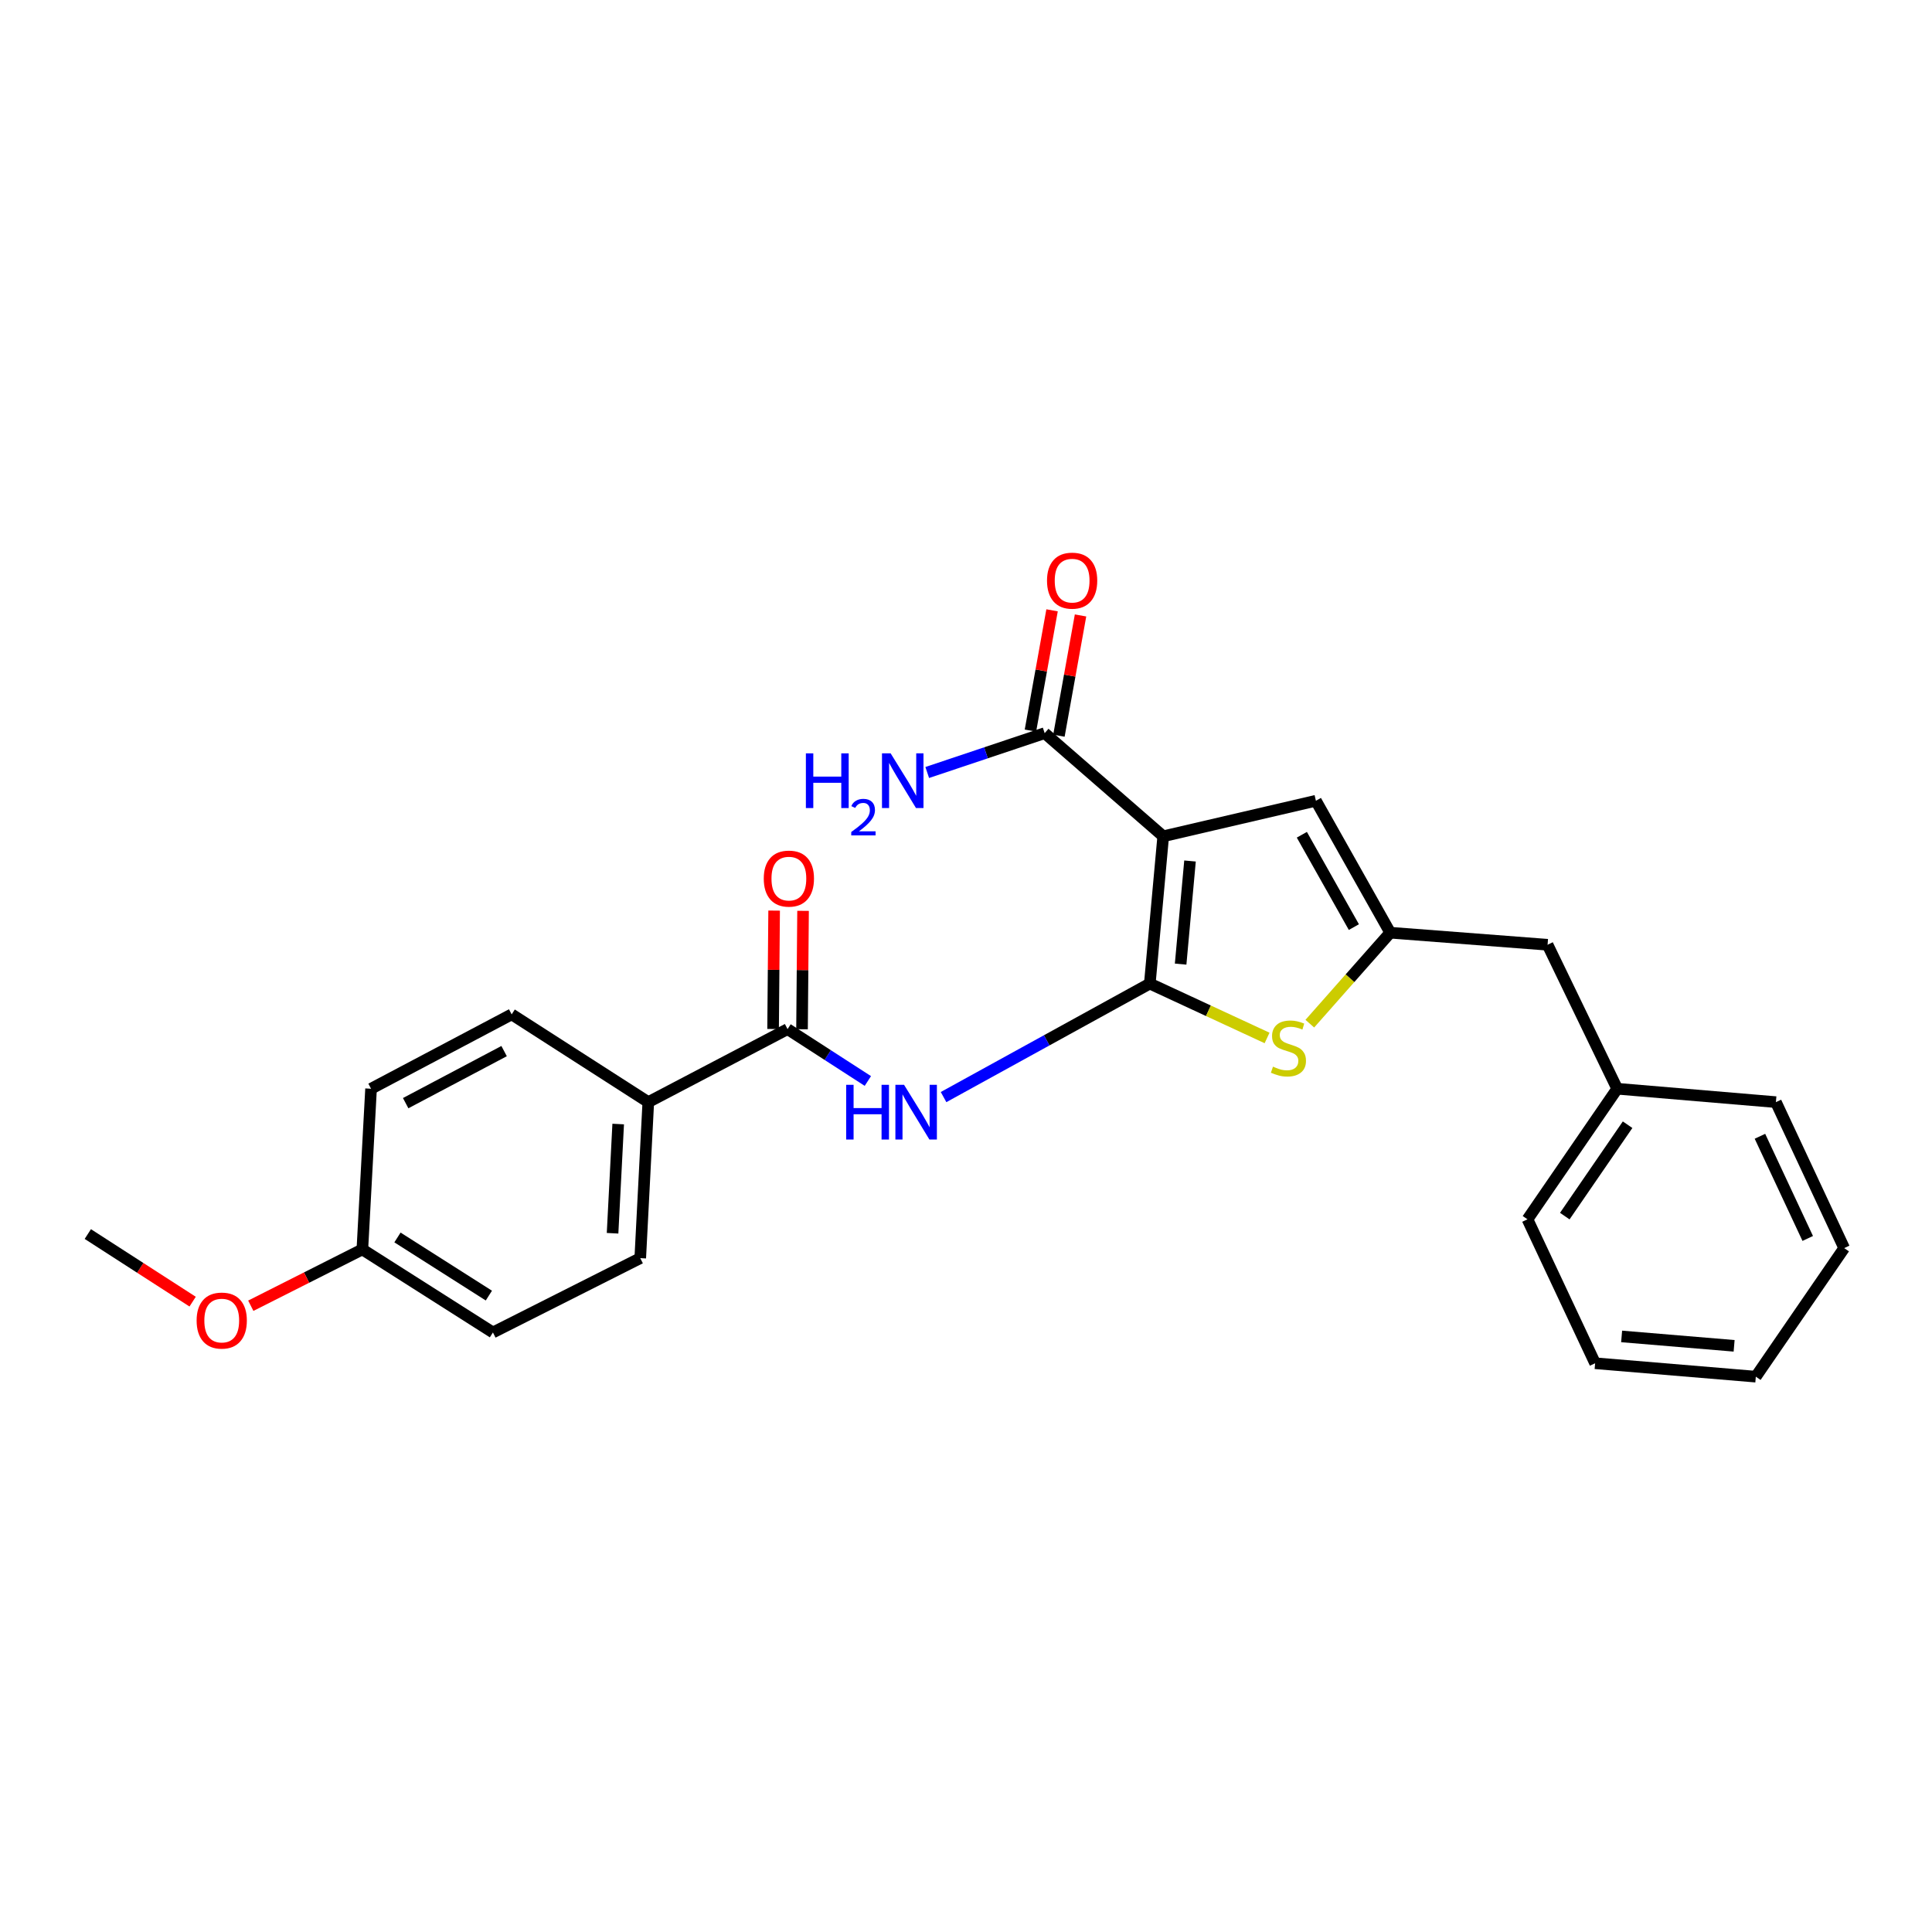 <?xml version='1.0' encoding='iso-8859-1'?>
<svg version='1.1' baseProfile='full'
              xmlns='http://www.w3.org/2000/svg'
                      xmlns:rdkit='http://www.rdkit.org/xml'
                      xmlns:xlink='http://www.w3.org/1999/xlink'
                  xml:space='preserve'
width='1000px' height='1000px' viewBox='0 0 1000 1000'>
<!-- END OF HEADER -->
<rect style='opacity:1.0;fill:#FFFFFF;stroke:none' width='1000' height='1000' x='0' y='0'> </rect>
<path class='bond-0' d='M 595.139,509.105 L 602.077,432.859' style='fill:none;fill-rule:evenodd;stroke:#000000;stroke-width:6px;stroke-linecap:butt;stroke-linejoin:miter;stroke-opacity:1' />
<path class='bond-0' d='M 611.092,499.025 L 615.949,445.653' style='fill:none;fill-rule:evenodd;stroke:#000000;stroke-width:6px;stroke-linecap:butt;stroke-linejoin:miter;stroke-opacity:1' />
<path class='bond-1' d='M 595.139,509.105 L 541.762,538.477' style='fill:none;fill-rule:evenodd;stroke:#000000;stroke-width:6px;stroke-linecap:butt;stroke-linejoin:miter;stroke-opacity:1' />
<path class='bond-1' d='M 541.762,538.477 L 488.385,567.849' style='fill:none;fill-rule:evenodd;stroke:#0000FF;stroke-width:6px;stroke-linecap:butt;stroke-linejoin:miter;stroke-opacity:1' />
<path class='bond-2' d='M 595.139,509.105 L 625.487,523.176' style='fill:none;fill-rule:evenodd;stroke:#000000;stroke-width:6px;stroke-linecap:butt;stroke-linejoin:miter;stroke-opacity:1' />
<path class='bond-2' d='M 625.487,523.176 L 655.835,537.247' style='fill:none;fill-rule:evenodd;stroke:#CCCC00;stroke-width:6px;stroke-linecap:butt;stroke-linejoin:miter;stroke-opacity:1' />
<path class='bond-4' d='M 602.077,432.859 L 681.109,414.474' style='fill:none;fill-rule:evenodd;stroke:#000000;stroke-width:6px;stroke-linecap:butt;stroke-linejoin:miter;stroke-opacity:1' />
<path class='bond-6' d='M 602.077,432.859 L 540.723,379.475' style='fill:none;fill-rule:evenodd;stroke:#000000;stroke-width:6px;stroke-linecap:butt;stroke-linejoin:miter;stroke-opacity:1' />
<path class='bond-5' d='M 449.203,559.518 L 428.422,546.095' style='fill:none;fill-rule:evenodd;stroke:#0000FF;stroke-width:6px;stroke-linecap:butt;stroke-linejoin:miter;stroke-opacity:1' />
<path class='bond-5' d='M 428.422,546.095 L 407.64,532.673' style='fill:none;fill-rule:evenodd;stroke:#000000;stroke-width:6px;stroke-linecap:butt;stroke-linejoin:miter;stroke-opacity:1' />
<path class='bond-3' d='M 677.961,529.848 L 698.769,506.303' style='fill:none;fill-rule:evenodd;stroke:#CCCC00;stroke-width:6px;stroke-linecap:butt;stroke-linejoin:miter;stroke-opacity:1' />
<path class='bond-3' d='M 698.769,506.303 L 719.577,482.758' style='fill:none;fill-rule:evenodd;stroke:#000000;stroke-width:6px;stroke-linecap:butt;stroke-linejoin:miter;stroke-opacity:1' />
<path class='bond-10' d='M 719.577,482.758 L 801.023,489.005' style='fill:none;fill-rule:evenodd;stroke:#000000;stroke-width:6px;stroke-linecap:butt;stroke-linejoin:miter;stroke-opacity:1' />
<path class='bond-25' d='M 719.577,482.758 L 681.109,414.474' style='fill:none;fill-rule:evenodd;stroke:#000000;stroke-width:6px;stroke-linecap:butt;stroke-linejoin:miter;stroke-opacity:1' />
<path class='bond-25' d='M 700.761,479.865 L 673.833,432.066' style='fill:none;fill-rule:evenodd;stroke:#000000;stroke-width:6px;stroke-linecap:butt;stroke-linejoin:miter;stroke-opacity:1' />
<path class='bond-7' d='M 407.64,532.673 L 335.554,570.459' style='fill:none;fill-rule:evenodd;stroke:#000000;stroke-width:6px;stroke-linecap:butt;stroke-linejoin:miter;stroke-opacity:1' />
<path class='bond-8' d='M 415.127,532.739 L 415.395,502.097' style='fill:none;fill-rule:evenodd;stroke:#000000;stroke-width:6px;stroke-linecap:butt;stroke-linejoin:miter;stroke-opacity:1' />
<path class='bond-8' d='M 415.395,502.097 L 415.663,471.456' style='fill:none;fill-rule:evenodd;stroke:#FF0000;stroke-width:6px;stroke-linecap:butt;stroke-linejoin:miter;stroke-opacity:1' />
<path class='bond-8' d='M 400.153,532.608 L 400.421,501.966' style='fill:none;fill-rule:evenodd;stroke:#000000;stroke-width:6px;stroke-linecap:butt;stroke-linejoin:miter;stroke-opacity:1' />
<path class='bond-8' d='M 400.421,501.966 L 400.689,471.325' style='fill:none;fill-rule:evenodd;stroke:#FF0000;stroke-width:6px;stroke-linecap:butt;stroke-linejoin:miter;stroke-opacity:1' />
<path class='bond-9' d='M 548.092,380.8 L 553.689,349.675' style='fill:none;fill-rule:evenodd;stroke:#000000;stroke-width:6px;stroke-linecap:butt;stroke-linejoin:miter;stroke-opacity:1' />
<path class='bond-9' d='M 553.689,349.675 L 559.286,318.551' style='fill:none;fill-rule:evenodd;stroke:#FF0000;stroke-width:6px;stroke-linecap:butt;stroke-linejoin:miter;stroke-opacity:1' />
<path class='bond-9' d='M 533.353,378.149 L 538.951,347.025' style='fill:none;fill-rule:evenodd;stroke:#000000;stroke-width:6px;stroke-linecap:butt;stroke-linejoin:miter;stroke-opacity:1' />
<path class='bond-9' d='M 538.951,347.025 L 544.548,315.901' style='fill:none;fill-rule:evenodd;stroke:#FF0000;stroke-width:6px;stroke-linecap:butt;stroke-linejoin:miter;stroke-opacity:1' />
<path class='bond-13' d='M 540.723,379.475 L 510.328,389.659' style='fill:none;fill-rule:evenodd;stroke:#000000;stroke-width:6px;stroke-linecap:butt;stroke-linejoin:miter;stroke-opacity:1' />
<path class='bond-13' d='M 510.328,389.659 L 479.933,399.844' style='fill:none;fill-rule:evenodd;stroke:#0000FF;stroke-width:6px;stroke-linecap:butt;stroke-linejoin:miter;stroke-opacity:1' />
<path class='bond-11' d='M 335.554,570.459 L 331.394,651.214' style='fill:none;fill-rule:evenodd;stroke:#000000;stroke-width:6px;stroke-linecap:butt;stroke-linejoin:miter;stroke-opacity:1' />
<path class='bond-11' d='M 319.975,581.802 L 317.064,638.33' style='fill:none;fill-rule:evenodd;stroke:#000000;stroke-width:6px;stroke-linecap:butt;stroke-linejoin:miter;stroke-opacity:1' />
<path class='bond-12' d='M 335.554,570.459 L 264.841,525.036' style='fill:none;fill-rule:evenodd;stroke:#000000;stroke-width:6px;stroke-linecap:butt;stroke-linejoin:miter;stroke-opacity:1' />
<path class='bond-17' d='M 801.023,489.005 L 837.061,563.529' style='fill:none;fill-rule:evenodd;stroke:#000000;stroke-width:6px;stroke-linecap:butt;stroke-linejoin:miter;stroke-opacity:1' />
<path class='bond-16' d='M 331.394,651.214 L 255.14,689.682' style='fill:none;fill-rule:evenodd;stroke:#000000;stroke-width:6px;stroke-linecap:butt;stroke-linejoin:miter;stroke-opacity:1' />
<path class='bond-15' d='M 264.841,525.036 L 192.056,563.529' style='fill:none;fill-rule:evenodd;stroke:#000000;stroke-width:6px;stroke-linecap:butt;stroke-linejoin:miter;stroke-opacity:1' />
<path class='bond-15' d='M 260.924,544.047 L 209.974,570.992' style='fill:none;fill-rule:evenodd;stroke:#000000;stroke-width:6px;stroke-linecap:butt;stroke-linejoin:miter;stroke-opacity:1' />
<path class='bond-14' d='M 187.555,646.696 L 192.056,563.529' style='fill:none;fill-rule:evenodd;stroke:#000000;stroke-width:6px;stroke-linecap:butt;stroke-linejoin:miter;stroke-opacity:1' />
<path class='bond-18' d='M 187.555,646.696 L 158.682,661.273' style='fill:none;fill-rule:evenodd;stroke:#000000;stroke-width:6px;stroke-linecap:butt;stroke-linejoin:miter;stroke-opacity:1' />
<path class='bond-18' d='M 158.682,661.273 L 129.809,675.85' style='fill:none;fill-rule:evenodd;stroke:#FF0000;stroke-width:6px;stroke-linecap:butt;stroke-linejoin:miter;stroke-opacity:1' />
<path class='bond-26' d='M 187.555,646.696 L 255.14,689.682' style='fill:none;fill-rule:evenodd;stroke:#000000;stroke-width:6px;stroke-linecap:butt;stroke-linejoin:miter;stroke-opacity:1' />
<path class='bond-26' d='M 205.729,640.509 L 253.039,670.598' style='fill:none;fill-rule:evenodd;stroke:#000000;stroke-width:6px;stroke-linecap:butt;stroke-linejoin:miter;stroke-opacity:1' />
<path class='bond-19' d='M 837.061,563.529 L 790.624,631.114' style='fill:none;fill-rule:evenodd;stroke:#000000;stroke-width:6px;stroke-linecap:butt;stroke-linejoin:miter;stroke-opacity:1' />
<path class='bond-19' d='M 842.438,582.147 L 809.931,629.457' style='fill:none;fill-rule:evenodd;stroke:#000000;stroke-width:6px;stroke-linecap:butt;stroke-linejoin:miter;stroke-opacity:1' />
<path class='bond-20' d='M 837.061,563.529 L 919.205,570.459' style='fill:none;fill-rule:evenodd;stroke:#000000;stroke-width:6px;stroke-linecap:butt;stroke-linejoin:miter;stroke-opacity:1' />
<path class='bond-21' d='M 99.708,673.729 L 72.581,656.236' style='fill:none;fill-rule:evenodd;stroke:#FF0000;stroke-width:6px;stroke-linecap:butt;stroke-linejoin:miter;stroke-opacity:1' />
<path class='bond-21' d='M 72.581,656.236 L 45.455,638.743' style='fill:none;fill-rule:evenodd;stroke:#000000;stroke-width:6px;stroke-linecap:butt;stroke-linejoin:miter;stroke-opacity:1' />
<path class='bond-23' d='M 790.624,631.114 L 825.631,705.613' style='fill:none;fill-rule:evenodd;stroke:#000000;stroke-width:6px;stroke-linecap:butt;stroke-linejoin:miter;stroke-opacity:1' />
<path class='bond-22' d='M 919.205,570.459 L 954.545,646.014' style='fill:none;fill-rule:evenodd;stroke:#000000;stroke-width:6px;stroke-linecap:butt;stroke-linejoin:miter;stroke-opacity:1' />
<path class='bond-22' d='M 910.942,588.137 L 935.68,641.025' style='fill:none;fill-rule:evenodd;stroke:#000000;stroke-width:6px;stroke-linecap:butt;stroke-linejoin:miter;stroke-opacity:1' />
<path class='bond-24' d='M 954.545,646.014 L 908.806,712.559' style='fill:none;fill-rule:evenodd;stroke:#000000;stroke-width:6px;stroke-linecap:butt;stroke-linejoin:miter;stroke-opacity:1' />
<path class='bond-27' d='M 825.631,705.613 L 908.806,712.559' style='fill:none;fill-rule:evenodd;stroke:#000000;stroke-width:6px;stroke-linecap:butt;stroke-linejoin:miter;stroke-opacity:1' />
<path class='bond-27' d='M 839.353,691.732 L 897.576,696.595' style='fill:none;fill-rule:evenodd;stroke:#000000;stroke-width:6px;stroke-linecap:butt;stroke-linejoin:miter;stroke-opacity:1' />
<path  class='atom-2' d='M 437.974 561.498
L 441.814 561.498
L 441.814 573.538
L 456.294 573.538
L 456.294 561.498
L 460.134 561.498
L 460.134 589.818
L 456.294 589.818
L 456.294 576.738
L 441.814 576.738
L 441.814 589.818
L 437.974 589.818
L 437.974 561.498
' fill='#0000FF'/>
<path  class='atom-2' d='M 467.934 561.498
L 477.214 576.498
Q 478.134 577.978, 479.614 580.658
Q 481.094 583.338, 481.174 583.498
L 481.174 561.498
L 484.934 561.498
L 484.934 589.818
L 481.054 589.818
L 471.094 573.418
Q 469.934 571.498, 468.694 569.298
Q 467.494 567.098, 467.134 566.418
L 467.134 589.818
L 463.454 589.818
L 463.454 561.498
L 467.934 561.498
' fill='#0000FF'/>
<path  class='atom-3' d='M 658.892 552.093
Q 659.212 552.213, 660.532 552.773
Q 661.852 553.333, 663.292 553.693
Q 664.772 554.013, 666.212 554.013
Q 668.892 554.013, 670.452 552.733
Q 672.012 551.413, 672.012 549.133
Q 672.012 547.573, 671.212 546.613
Q 670.452 545.653, 669.252 545.133
Q 668.052 544.613, 666.052 544.013
Q 663.532 543.253, 662.012 542.533
Q 660.532 541.813, 659.452 540.293
Q 658.412 538.773, 658.412 536.213
Q 658.412 532.653, 660.812 530.453
Q 663.252 528.253, 668.052 528.253
Q 671.332 528.253, 675.052 529.813
L 674.132 532.893
Q 670.732 531.493, 668.172 531.493
Q 665.412 531.493, 663.892 532.653
Q 662.372 533.773, 662.412 535.733
Q 662.412 537.253, 663.172 538.173
Q 663.972 539.093, 665.092 539.613
Q 666.252 540.133, 668.172 540.733
Q 670.732 541.533, 672.252 542.333
Q 673.772 543.133, 674.852 544.773
Q 675.972 546.373, 675.972 549.133
Q 675.972 553.053, 673.332 555.173
Q 670.732 557.253, 666.372 557.253
Q 663.852 557.253, 661.932 556.693
Q 660.052 556.173, 657.812 555.253
L 658.892 552.093
' fill='#CCCC00'/>
<path  class='atom-9' d='M 395.322 454.76
Q 395.322 447.96, 398.682 444.16
Q 402.042 440.36, 408.322 440.36
Q 414.602 440.36, 417.962 444.16
Q 421.322 447.96, 421.322 454.76
Q 421.322 461.64, 417.922 465.56
Q 414.522 469.44, 408.322 469.44
Q 402.082 469.44, 398.682 465.56
Q 395.322 461.68, 395.322 454.76
M 408.322 466.24
Q 412.642 466.24, 414.962 463.36
Q 417.322 460.44, 417.322 454.76
Q 417.322 449.2, 414.962 446.4
Q 412.642 443.56, 408.322 443.56
Q 404.002 443.56, 401.642 446.36
Q 399.322 449.16, 399.322 454.76
Q 399.322 460.48, 401.642 463.36
Q 404.002 466.24, 408.322 466.24
' fill='#FF0000'/>
<path  class='atom-10' d='M 541.932 300.539
Q 541.932 293.739, 545.292 289.939
Q 548.652 286.139, 554.932 286.139
Q 561.212 286.139, 564.572 289.939
Q 567.932 293.739, 567.932 300.539
Q 567.932 307.419, 564.532 311.339
Q 561.132 315.219, 554.932 315.219
Q 548.692 315.219, 545.292 311.339
Q 541.932 307.459, 541.932 300.539
M 554.932 312.019
Q 559.252 312.019, 561.572 309.139
Q 563.932 306.219, 563.932 300.539
Q 563.932 294.979, 561.572 292.179
Q 559.252 289.339, 554.932 289.339
Q 550.612 289.339, 548.252 292.139
Q 545.932 294.939, 545.932 300.539
Q 545.932 306.259, 548.252 309.139
Q 550.612 312.019, 554.932 312.019
' fill='#FF0000'/>
<path  class='atom-14' d='M 417.123 389.931
L 420.963 389.931
L 420.963 401.971
L 435.443 401.971
L 435.443 389.931
L 439.283 389.931
L 439.283 418.251
L 435.443 418.251
L 435.443 405.171
L 420.963 405.171
L 420.963 418.251
L 417.123 418.251
L 417.123 389.931
' fill='#0000FF'/>
<path  class='atom-14' d='M 440.656 417.258
Q 441.342 415.489, 442.979 414.512
Q 444.616 413.509, 446.886 413.509
Q 449.711 413.509, 451.295 415.04
Q 452.879 416.571, 452.879 419.29
Q 452.879 422.062, 450.82 424.65
Q 448.787 427.237, 444.563 430.299
L 453.196 430.299
L 453.196 432.411
L 440.603 432.411
L 440.603 430.642
Q 444.088 428.161, 446.147 426.313
Q 448.232 424.465, 449.236 422.802
Q 450.239 421.138, 450.239 419.422
Q 450.239 417.627, 449.341 416.624
Q 448.444 415.621, 446.886 415.621
Q 445.381 415.621, 444.378 416.228
Q 443.375 416.835, 442.662 418.182
L 440.656 417.258
' fill='#0000FF'/>
<path  class='atom-14' d='M 460.996 389.931
L 470.276 404.931
Q 471.196 406.411, 472.676 409.091
Q 474.156 411.771, 474.236 411.931
L 474.236 389.931
L 477.996 389.931
L 477.996 418.251
L 474.116 418.251
L 464.156 401.851
Q 462.996 399.931, 461.756 397.731
Q 460.556 395.531, 460.196 394.851
L 460.196 418.251
L 456.516 418.251
L 456.516 389.931
L 460.996 389.931
' fill='#0000FF'/>
<path  class='atom-19' d='M 101.77 683.522
Q 101.77 676.722, 105.13 672.922
Q 108.49 669.122, 114.77 669.122
Q 121.05 669.122, 124.41 672.922
Q 127.77 676.722, 127.77 683.522
Q 127.77 690.402, 124.37 694.322
Q 120.97 698.202, 114.77 698.202
Q 108.53 698.202, 105.13 694.322
Q 101.77 690.442, 101.77 683.522
M 114.77 695.002
Q 119.09 695.002, 121.41 692.122
Q 123.77 689.202, 123.77 683.522
Q 123.77 677.962, 121.41 675.162
Q 119.09 672.322, 114.77 672.322
Q 110.45 672.322, 108.09 675.122
Q 105.77 677.922, 105.77 683.522
Q 105.77 689.242, 108.09 692.122
Q 110.45 695.002, 114.77 695.002
' fill='#FF0000'/>
</svg>
